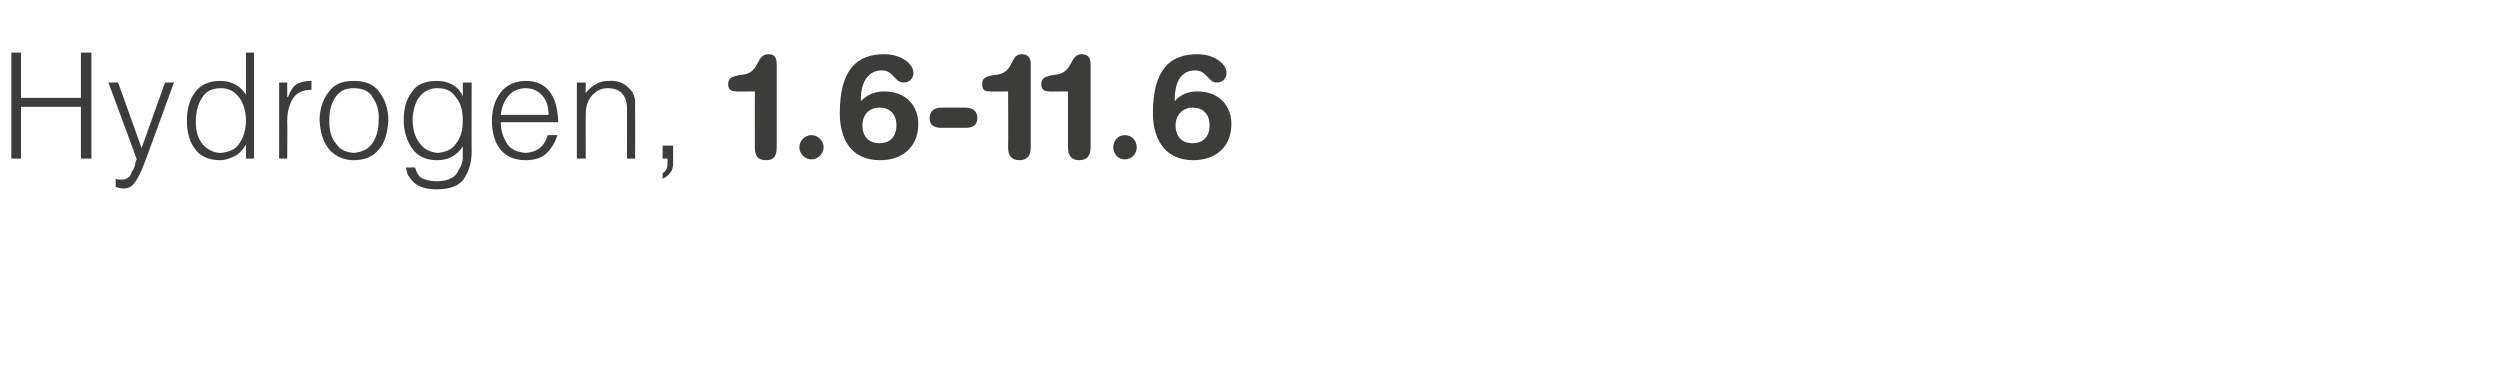 <?xml version="1.0" standalone="no"?>
<!DOCTYPE svg PUBLIC "-//W3C//DTD SVG 1.1//EN" "http://www.w3.org/Graphics/SVG/1.1/DTD/svg11.dtd">
<svg xmlns="http://www.w3.org/2000/svg" version="1.1" width="309px" height="45.1px" viewBox="0 -6 309 45.1" style="top:-6px">
  <desc>Hydrogen, 1.6-11.6</desc>
  <defs/>
  <g id="Polygon77691">
    <path d="M 2.6 13.6 L 2.6 7.2 L 10 7.2 L 10 13.6 L 11.3 13.6 L 11.3 0.5 L 10 0.5 L 10 6.1 L 2.6 6.1 L 2.6 0.5 L 1.4 0.5 L 1.4 13.6 L 2.6 13.6 Z M 14.3 17.1 C 14.6 17.2 14.9 17.3 15.3 17.3 C 16 17.3 16.5 16.9 16.9 16.2 C 17.3 15.6 17.7 14.6 18.1 13.5 C 18.14 13.45 21.5 4.2 21.5 4.2 L 20.4 4.2 L 17.5 12.3 L 14.6 4.2 L 13.4 4.2 C 13.4 4.2 16.91 13.65 16.9 13.7 C 16.8 13.9 16.7 14.1 16.7 14.4 C 16.6 14.7 16.5 15 16.3 15.2 C 16.2 15.5 16.1 15.8 15.9 15.9 C 15.7 16.1 15.4 16.2 15.1 16.2 C 14.8 16.2 14.5 16.2 14.3 16.1 C 14.3 16.1 14.3 17.1 14.3 17.1 Z M 30.4 8.9 C 30.4 10 30.1 11 29.6 11.7 C 29.1 12.5 28.3 12.8 27.3 12.9 C 26.4 12.9 25.7 12.5 25.1 11.9 C 24.6 11.3 24.2 10.4 24.2 9.2 C 24.2 8 24.4 7 24.9 6.2 C 25.4 5.3 26.2 4.9 27.3 4.9 C 28.3 4.9 29 5.3 29.6 6.1 C 30.1 6.8 30.4 7.8 30.4 8.9 C 30.4 8.9 30.4 8.9 30.4 8.9 Z M 30.4 5.7 C 30 5.1 29.6 4.7 29 4.4 C 28.4 4.1 27.8 4 27.2 4 C 25.8 4 24.8 4.5 24.1 5.4 C 23.4 6.4 23.1 7.5 23.1 8.9 C 23.1 10.3 23.4 11.5 24.1 12.4 C 24.7 13.3 25.8 13.8 27.2 13.8 C 27.8 13.8 28.4 13.6 29 13.3 C 29.6 13 30 12.5 30.4 11.9 C 30.36 11.94 30.4 11.9 30.4 11.9 L 30.4 13.6 L 31.4 13.6 L 31.4 0.5 L 30.4 0.5 C 30.4 0.5 30.4 5.7 30.4 5.7 Z M 35.5 9 C 35.5 7.9 35.7 7 36.2 6.2 C 36.6 5.5 37.4 5.1 38.5 5.1 C 38.5 5.1 38.5 4 38.5 4 C 37.8 4 37.2 4.1 36.7 4.4 C 36.2 4.7 35.9 5.2 35.6 6 C 35.57 5.95 35.5 6 35.5 6 L 35.5 4.2 L 34.5 4.2 L 34.5 13.6 L 35.5 13.6 C 35.5 13.6 35.54 8.98 35.5 9 Z M 43.7 13.8 C 45 13.8 46.1 13.4 46.8 12.5 C 47.6 11.6 47.9 10.4 48 8.9 C 48 7.5 47.6 6.3 46.9 5.4 C 46.2 4.4 45.2 4 43.7 4 C 42.3 4 41.3 4.4 40.6 5.4 C 39.9 6.3 39.5 7.5 39.5 8.9 C 39.6 10.5 40 11.7 40.8 12.6 C 41.6 13.4 42.6 13.8 43.7 13.8 C 43.7 13.8 43.7 13.8 43.7 13.8 Z M 46.8 8.9 C 46.8 9.9 46.6 10.8 46.1 11.6 C 45.6 12.4 44.8 12.8 43.7 12.9 C 42.7 12.8 42 12.5 41.5 11.7 C 40.9 11 40.7 10.1 40.7 8.9 C 40.7 7.8 40.9 6.9 41.4 6.1 C 41.9 5.3 42.6 4.9 43.7 4.9 C 44.9 4.9 45.7 5.3 46.1 6.1 C 46.6 6.8 46.9 7.8 46.8 8.9 C 46.8 8.9 46.8 8.9 46.8 8.9 Z M 57.2 8.9 C 57.2 10 57 10.9 56.4 11.7 C 55.9 12.5 55.1 12.8 54.1 12.9 C 53.1 12.8 52.3 12.4 51.8 11.6 C 51.2 10.8 51 9.8 51 8.6 C 51.1 7.4 51.4 6.5 51.9 5.9 C 52.5 5.2 53.2 4.9 54.1 4.9 C 55.2 4.9 55.9 5.3 56.4 6.1 C 57 6.8 57.2 7.8 57.2 8.9 C 57.2 8.9 57.2 8.9 57.2 8.9 Z M 57.2 5.9 C 57.2 5.9 57.18 5.85 57.2 5.9 C 56.9 5.2 56.4 4.7 55.8 4.4 C 55.2 4.1 54.6 4 54 4 C 52.6 4 51.5 4.4 50.9 5.4 C 50.2 6.3 49.9 7.4 49.9 8.9 C 49.9 10.2 50.3 11.4 50.9 12.3 C 51.6 13.3 52.6 13.8 54 13.8 C 54.6 13.8 55.3 13.7 55.8 13.4 C 56.4 13.1 56.9 12.6 57.2 12.1 C 57.2 12.6 57.2 13.1 57.2 13.7 C 57.1 14.2 57 14.6 56.7 15 C 56.5 15.5 56.2 15.8 55.8 16 C 55.3 16.3 54.7 16.4 54 16.4 C 53.4 16.4 52.8 16.3 52.3 16.1 C 51.8 15.9 51.5 15.4 51.3 14.7 C 51.3 14.7 50.2 14.7 50.2 14.7 C 50.2 15 50.3 15.3 50.4 15.6 C 50.6 15.9 50.8 16.2 51.1 16.5 C 51.7 17.1 52.7 17.4 54 17.4 C 55.7 17.4 56.9 16.9 57.4 16 C 58 15.1 58.3 14 58.3 12.7 C 58.27 12.67 58.3 4.2 58.3 4.2 L 57.2 4.2 L 57.2 5.9 Z M 61.9 8.2 C 62 7.3 62.3 6.5 62.8 5.9 C 63.3 5.3 64 4.9 65 4.9 C 65.9 4.9 66.6 5.3 67.1 5.9 C 67.6 6.5 67.8 7.3 67.8 8.2 C 67.8 8.2 61.9 8.2 61.9 8.2 Z M 69 9.1 C 68.9 5.7 67.5 4 65 4 C 63.7 4 62.6 4.5 61.9 5.4 C 61.2 6.3 60.8 7.5 60.8 8.9 C 60.8 10.3 61.1 11.5 61.8 12.4 C 62.5 13.3 63.5 13.8 65 13.8 C 66.1 13.8 67 13.5 67.6 12.9 C 68.2 12.3 68.6 11.6 68.9 10.7 C 68.9 10.7 67.7 10.7 67.7 10.7 C 67.3 12.1 66.4 12.8 65 12.9 C 63.9 12.8 63.2 12.5 62.7 11.8 C 62.2 11 61.9 10.2 61.9 9.1 C 61.9 9.1 69 9.1 69 9.1 Z M 72.4 8.5 C 72.4 7.9 72.4 7.3 72.6 6.8 C 72.8 6.2 73.1 5.8 73.5 5.5 C 73.9 5.1 74.5 4.9 75.1 4.9 C 76.7 4.9 77.5 5.8 77.5 7.5 C 77.48 7.46 77.5 13.6 77.5 13.6 L 78.5 13.6 C 78.5 13.6 78.52 7.44 78.5 7.4 C 78.5 7 78.5 6.7 78.5 6.3 C 78.4 5.9 78.3 5.6 78.1 5.3 C 77.4 4.4 76.5 3.9 75.3 4 C 74.7 4 74.1 4.1 73.7 4.4 C 73.2 4.6 72.8 5 72.4 5.5 C 72.37 5.5 72.4 4.2 72.4 4.2 L 71.3 4.2 L 71.3 13.6 L 72.4 13.6 C 72.4 13.6 72.37 8.53 72.4 8.5 Z M 83.2 12 L 81.9 12 L 81.9 13.6 L 82.5 13.6 C 82.5 13.6 82.52 14.19 82.5 14.2 C 82.5 14.5 82.5 14.8 82.3 15 C 82.2 15.2 82.1 15.3 81.9 15.4 C 81.9 15.4 81.9 16.1 81.9 16.1 C 82.3 15.9 82.6 15.7 82.8 15.4 C 83.1 15.1 83.2 14.6 83.2 14.1 C 83.19 14.11 83.2 12 83.2 12 Z M 93.3 5.3 C 93.3 5.3 90.95 5.34 91 5.3 C 90.4 5.3 90 5.1 90 4.4 C 90 3.7 90.4 3.5 91.3 3.3 C 91.3 3.3 92 3.2 92 3.2 C 94 2.8 93.4 0.7 95 0.7 C 95.6 0.7 96 1 96 1.9 C 96 1.9 96 12.2 96 12.2 C 96 13.2 95.7 13.8 94.7 13.8 C 93.6 13.8 93.3 13.2 93.3 12.2 C 93.29 12.22 93.3 5.3 93.3 5.3 Z M 100.3 10.7 C 101.1 10.7 101.8 11.4 101.8 12.2 C 101.8 13 101.1 13.7 100.3 13.7 C 99.5 13.7 98.8 13 98.8 12.2 C 98.8 11.4 99.5 10.7 100.3 10.7 Z M 106.4 6.5 C 107.2 5.7 108.1 5.3 109.3 5.3 C 112 5.3 113.5 7.1 113.5 9.3 C 113.5 12.3 111.4 13.8 108.8 13.8 C 104.9 13.8 103.8 10.8 103.8 8 C 103.8 2.6 105.9 0.7 109.3 0.7 C 111.4 0.7 112.9 1.9 112.9 3 C 112.9 3.7 112.4 4.2 111.7 4.2 C 110.5 4.2 110.5 2.7 109 2.7 C 107.1 2.7 106.4 4.5 106.4 6.2 C 106.4 6.2 106.4 6.5 106.4 6.5 Z M 108.7 11.7 C 110 11.7 110.8 10.9 110.8 9.5 C 110.8 8 109.9 7.3 108.7 7.3 C 107.5 7.3 106.6 8.1 106.6 9.5 C 106.6 10.9 107.4 11.7 108.7 11.7 Z M 119.3 7.3 C 120.2 7.3 120.8 7.7 120.8 8.6 C 120.8 9.5 120.2 9.8 119.3 9.8 C 119.3 9.8 116.4 9.8 116.4 9.8 C 115.5 9.8 114.9 9.5 114.9 8.6 C 114.9 7.7 115.5 7.3 116.4 7.3 C 116.4 7.3 119.3 7.3 119.3 7.3 Z M 124.6 5.3 C 124.6 5.3 122.3 5.34 122.3 5.3 C 121.7 5.3 121.4 5.1 121.4 4.4 C 121.4 3.7 121.7 3.5 122.7 3.3 C 122.7 3.3 123.4 3.2 123.4 3.2 C 125.4 2.8 124.8 0.7 126.3 0.7 C 126.9 0.7 127.4 1 127.4 1.9 C 127.4 1.9 127.4 12.2 127.4 12.2 C 127.4 13.2 127 13.8 126 13.8 C 125 13.8 124.6 13.2 124.6 12.2 C 124.64 12.22 124.6 5.3 124.6 5.3 Z M 132 5.3 C 132 5.3 129.67 5.34 129.7 5.3 C 129.1 5.3 128.7 5.1 128.7 4.4 C 128.7 3.7 129.1 3.5 130 3.3 C 130 3.3 130.7 3.2 130.7 3.2 C 132.7 2.8 132.2 0.7 133.7 0.7 C 134.3 0.7 134.8 1 134.8 1.9 C 134.8 1.9 134.8 12.2 134.8 12.2 C 134.8 13.2 134.4 13.8 133.4 13.8 C 132.4 13.8 132 13.2 132 12.2 C 132 12.22 132 5.3 132 5.3 Z M 139 10.7 C 139.9 10.7 140.5 11.4 140.5 12.2 C 140.5 13 139.9 13.7 139 13.7 C 138.2 13.7 137.6 13 137.6 12.2 C 137.6 11.4 138.2 10.7 139 10.7 Z M 145.2 6.5 C 145.9 5.7 146.8 5.3 148 5.3 C 150.7 5.3 152.2 7.1 152.2 9.3 C 152.2 12.3 150.1 13.8 147.5 13.8 C 143.7 13.8 142.5 10.8 142.5 8 C 142.5 2.6 144.6 0.7 148 0.7 C 150.1 0.7 151.6 1.9 151.6 3 C 151.6 3.7 151.1 4.2 150.4 4.2 C 149.3 4.2 149.2 2.7 147.7 2.7 C 145.8 2.7 145.2 4.5 145.2 6.2 C 145.2 6.2 145.2 6.5 145.2 6.5 Z M 147.4 11.7 C 148.7 11.7 149.5 10.9 149.5 9.5 C 149.5 8 148.6 7.3 147.4 7.3 C 146.3 7.3 145.3 8.1 145.3 9.5 C 145.3 10.9 146.1 11.7 147.4 11.7 Z " stroke="none" fill="#3c3c3b"/>
  </g>
</svg>